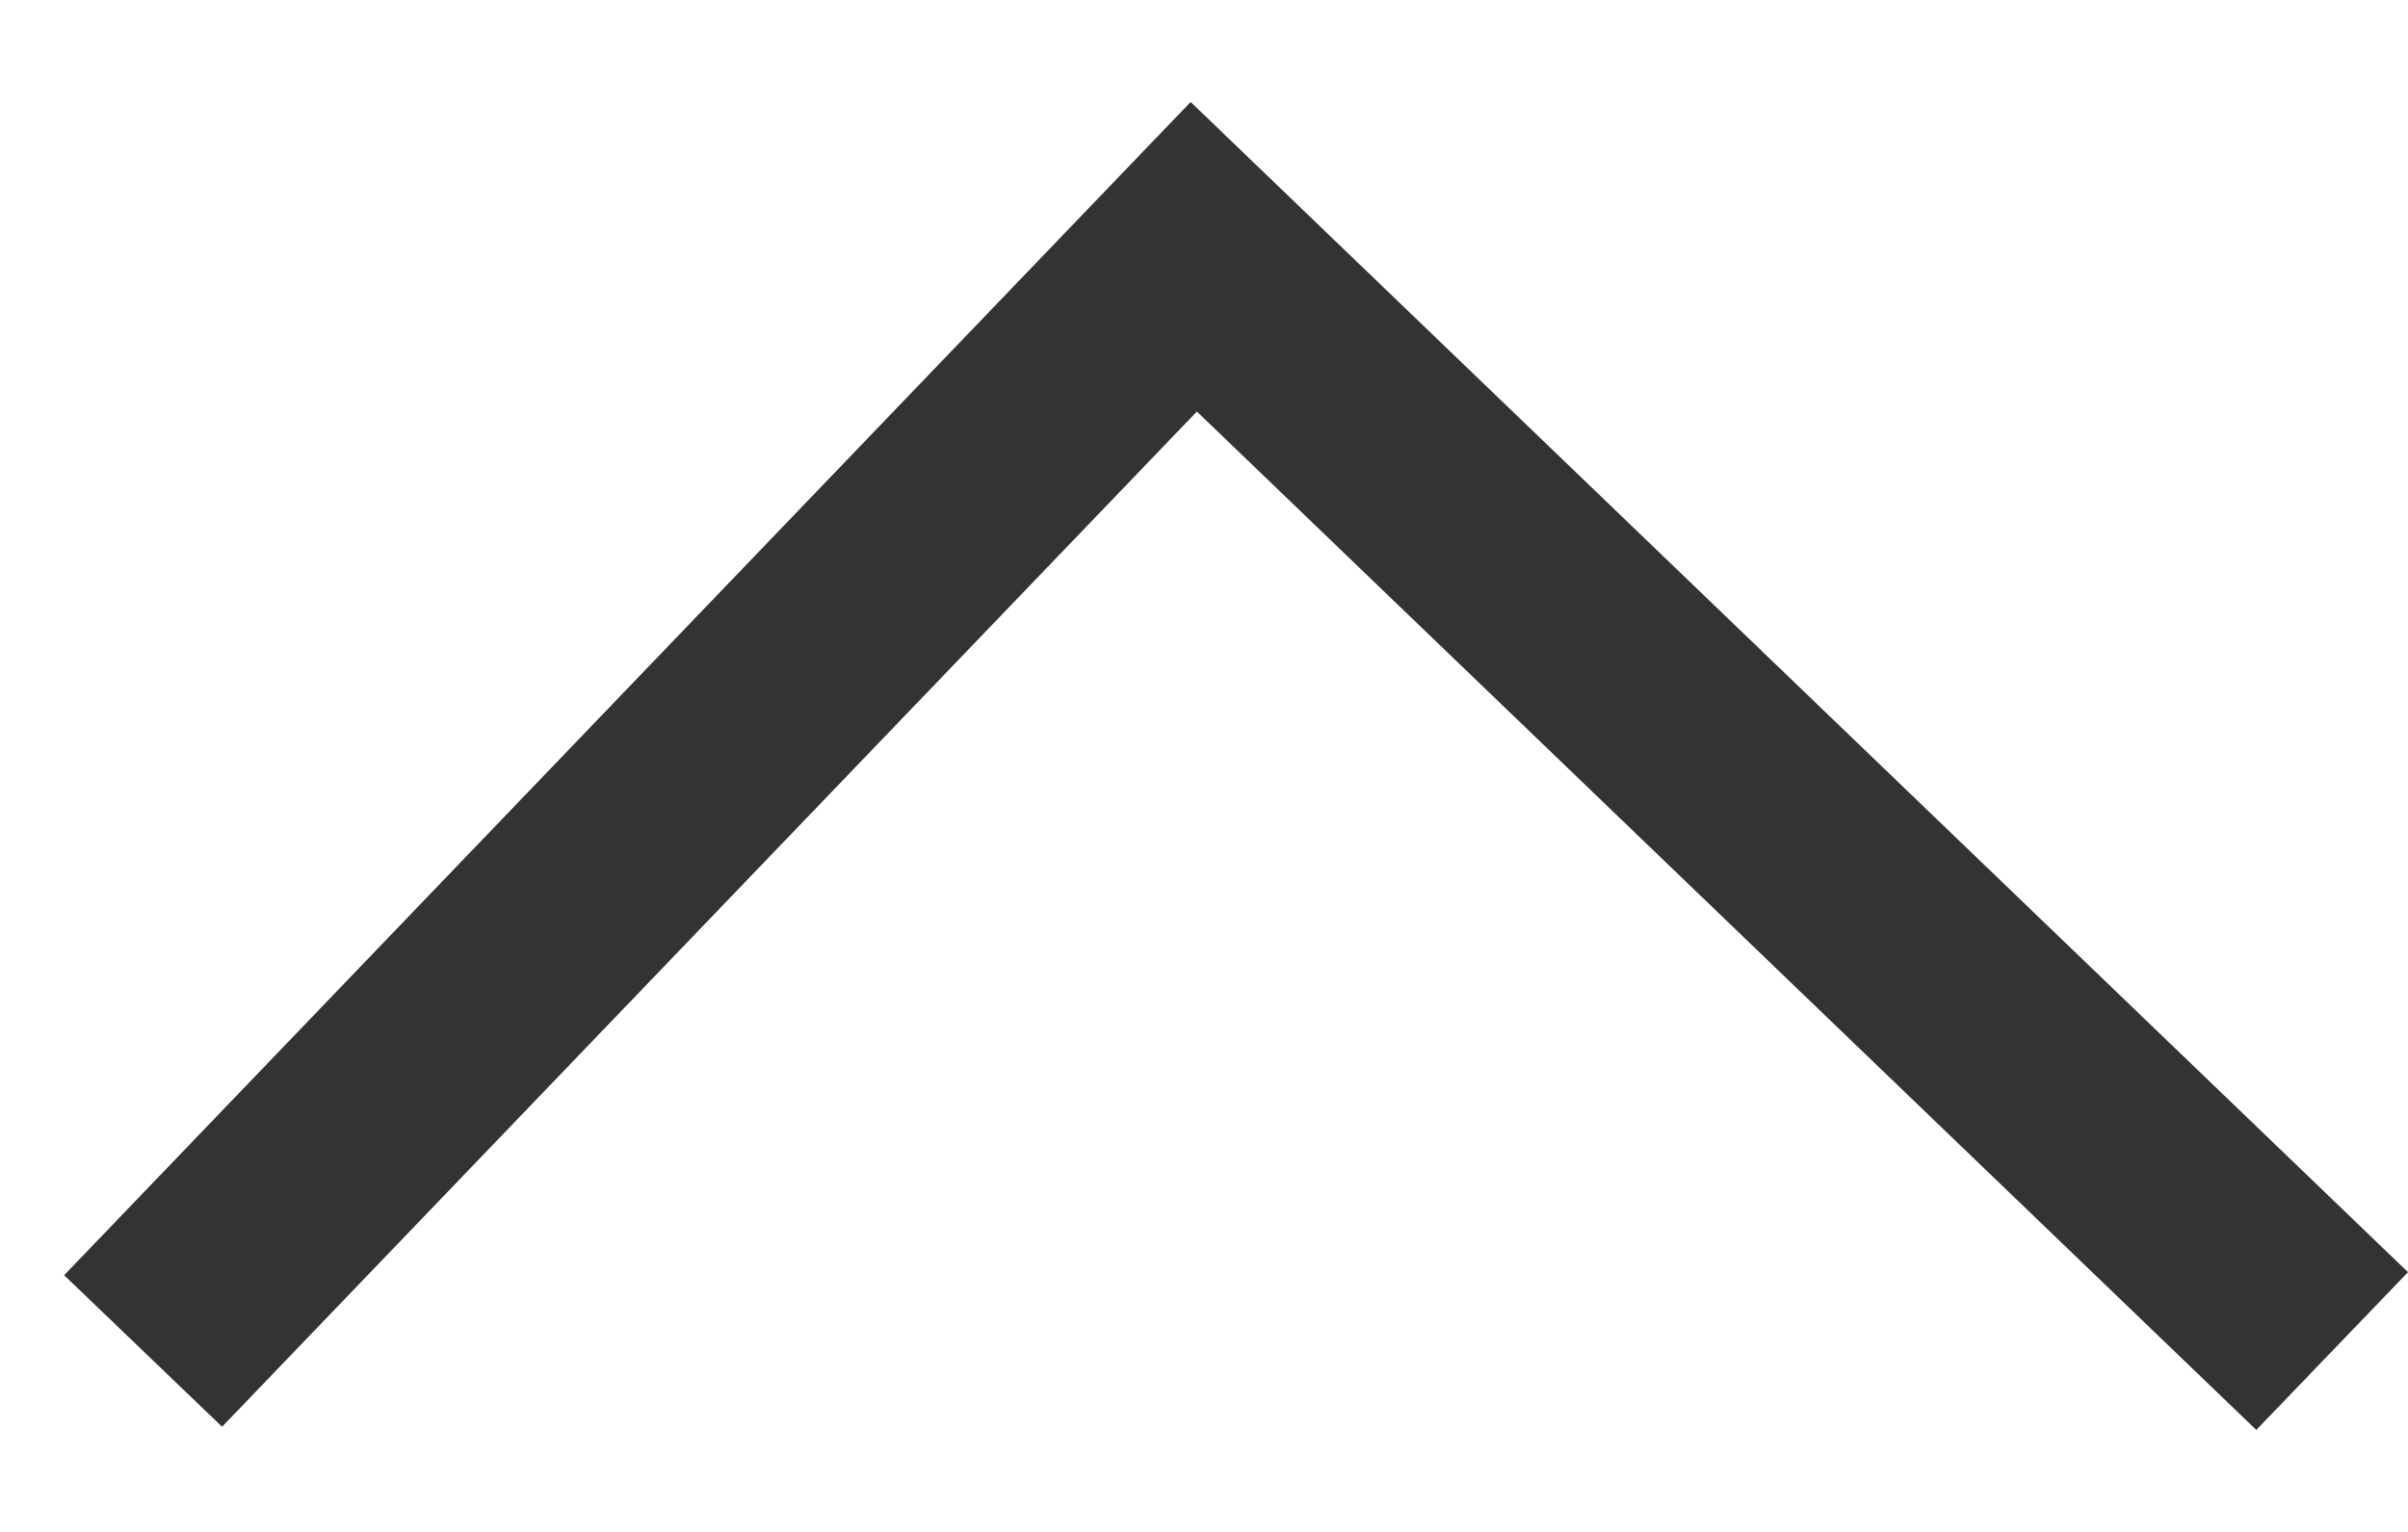 <svg xmlns="http://www.w3.org/2000/svg" width="22" height="14" viewBox="0 0 22 14" fill="none"><path fill-rule="evenodd" clip-rule="evenodd" d="M10.935 3.761L2.029 13.039L0.586 11.654L10.878 0.932L22 11.626L20.614 13.068L10.935 3.761Z" fill="#333333"></path></svg>